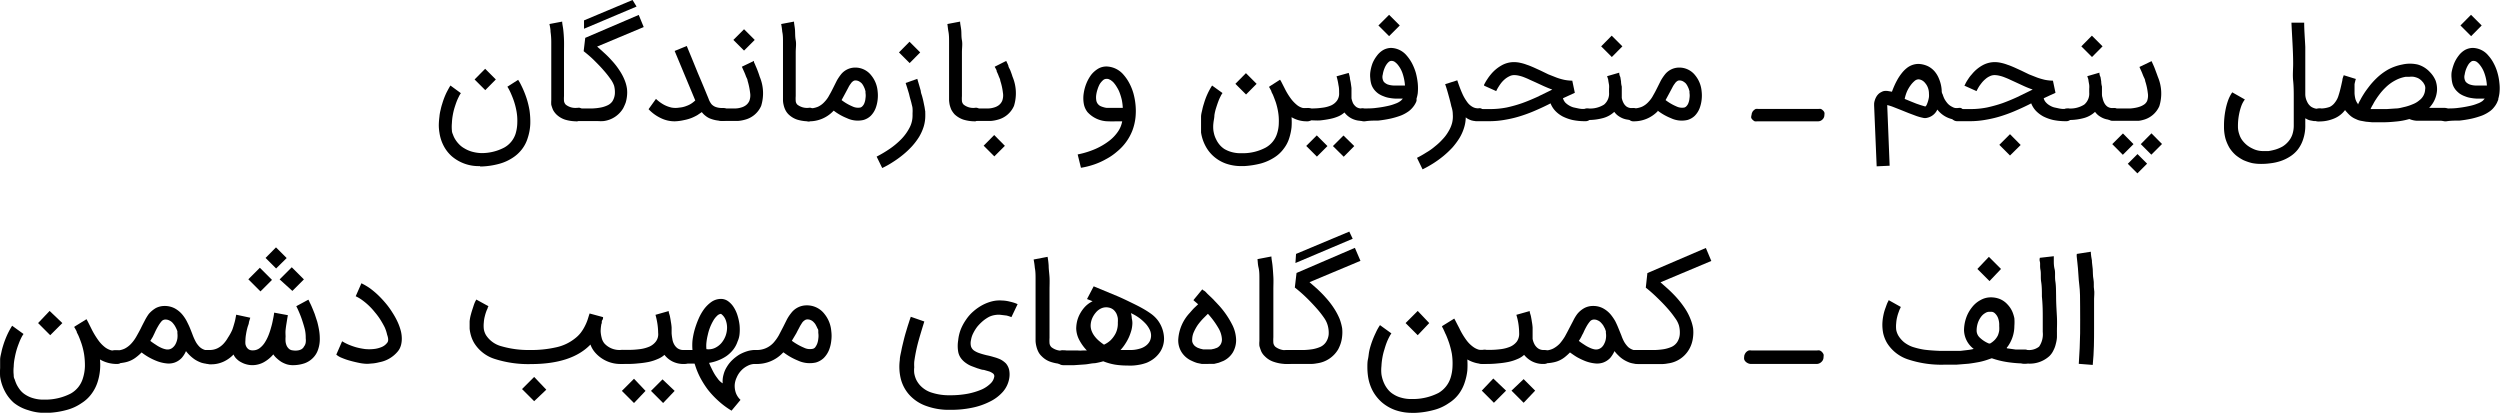 <svg xmlns="http://www.w3.org/2000/svg" id="Layer_1" data-name="Layer 1" viewBox="0 0 206.07 34.02"><path d="M218.44,243.49a3.4,3.4,0,0,1-2.33-.8,3,3,0,0,1-.68-.87,3.38,3.38,0,0,1-.35-1.1,3.67,3.67,0,0,1-.05-.66,6.19,6.19,0,0,1,.05-.63,3.33,3.33,0,0,1,.1-.58,4.29,4.29,0,0,1,.13-.49,6.19,6.19,0,0,1,.36-.94c.13-.25.24-.45.32-.57l.86.63a1.47,1.47,0,0,0-.16.27,4.28,4.28,0,0,0-.19.42c-.06.16-.12.34-.18.53a5.27,5.27,0,0,0-.14.6,4.64,4.64,0,0,0-.07.64,3.27,3.27,0,0,0,0,.63q0,.13.09.33a1.85,1.85,0,0,0,.18.38,2.27,2.27,0,0,0,.31.4,1.8,1.8,0,0,0,.45.35,2.52,2.52,0,0,0,.62.27,3.21,3.21,0,0,0,.81.12h0s0,0,0,0h0a4,4,0,0,0,1.84-.45,2,2,0,0,0,.95-1.15,3.33,3.33,0,0,0,.14-.93,4.3,4.3,0,0,0-.06-.89,6,6,0,0,0-.2-.81c-.08-.25-.17-.46-.25-.65a4.39,4.39,0,0,0-.21-.43,1.21,1.21,0,0,0-.1-.16l.89-.57.14.23c.07.13.16.31.26.53a8.08,8.08,0,0,1,.3.78,6.88,6.88,0,0,1,.24,1,6.58,6.58,0,0,1,.06,1.1,4.23,4.23,0,0,1-.21,1.15,2.89,2.89,0,0,1-.46.91,3,3,0,0,1-.76.71,3.83,3.83,0,0,1-1.12.51,6.32,6.32,0,0,1-1.4.22h-.21Zm1.29-7.14-.87.88-.88-.88.87-.88Z" transform="translate(-178.86 -229.8)"></path><path d="M226.43,239.8a3.33,3.33,0,0,1-1-.14,1.88,1.88,0,0,1-.71-.43,1.61,1.61,0,0,1-.28-.38,4,4,0,0,1-.14-.41,2.65,2.65,0,0,1,0-.38v-.6c0-.13,0-.3,0-.52v-1.65c0-.3,0-.62,0-1l0-1q0-.47-.06-.87c0-.26-.06-.47-.09-.64l1.05-.2c0,.19.06.41.09.68s.05.55.06.86,0,.64,0,1,0,.67,0,1v2.6a2.7,2.7,0,0,0,0,.41.54.54,0,0,0,.15.3,1.28,1.28,0,0,0,.91.26h.05a.45.45,0,0,1,.2,0,.52.52,0,0,1,.17.12.43.43,0,0,1,.12.17.45.45,0,0,1,0,.2.52.52,0,0,1-.15.38A.54.54,0,0,1,226.43,239.8Z" transform="translate(-178.86 -229.8)"></path><path d="M225.86,239.27a.47.47,0,0,1,.16-.37.57.57,0,0,1,.42-.16h1.24a4.6,4.6,0,0,0,.66-.07,2.32,2.32,0,0,0,.58-.18,1,1,0,0,0,.42-.34,1.38,1.38,0,0,0,.2-.59,2.11,2.11,0,0,0-.06-.69,2.08,2.08,0,0,0-.3-.56,7.65,7.65,0,0,0-.58-.73c-.22-.26-.48-.52-.76-.8s-.57-.52-.87-.76l.13-1.1,4.41-1.89.41,1-3.84,1.61c.17.15.37.32.57.51a7.25,7.25,0,0,1,.62.62,5.94,5.94,0,0,1,.67.86,4.21,4.21,0,0,1,.41.78,2.94,2.94,0,0,1,.19.7,2.65,2.65,0,0,1,0,.62,2.86,2.86,0,0,1-.11.54,4.68,4.68,0,0,1-.2.45,2.19,2.19,0,0,1-1.62,1.06,3,3,0,0,1-.46,0h-1.74a.6.6,0,0,1-.42-.15A.49.49,0,0,1,225.86,239.27Zm5.47-8.93L227,232.17l0-.69,4-1.68Z" transform="translate(-178.86 -229.8)"></path><path d="M234.49,239.8a2.58,2.58,0,0,1-1.17-.27,3.34,3.34,0,0,1-1-.73l.61-.85a3.11,3.11,0,0,0,.65.48,2.45,2.45,0,0,0,.65.24,1.87,1.87,0,0,0,.62,0,2,2,0,0,0,.6-.14,1.87,1.87,0,0,0,.45-.23,2.71,2.71,0,0,0,.27-.22l-1.7-4.08,1-.41c.11.28.25.61.41,1l.51,1.25c.21.49.45,1.06.72,1.72.07.17.14.33.19.47a1.55,1.55,0,0,0,.21.36.89.89,0,0,0,.35.23,1.52,1.52,0,0,0,.58.08.51.51,0,0,1,.37.15.53.53,0,0,1,0,.76.51.51,0,0,1-.37.15,2.9,2.9,0,0,1-.62-.06,2.72,2.72,0,0,1-.48-.15,1.59,1.59,0,0,1-.36-.23,1.42,1.42,0,0,1-.27-.28l-.37.25a4.12,4.12,0,0,1-.47.23,3.48,3.48,0,0,1-.63.18A4,4,0,0,1,234.49,239.8Z" transform="translate(-178.86 -229.8)"></path><path d="M237.85,239.27a.53.53,0,0,1,.16-.38.5.5,0,0,1,.37-.15h1.1a1.72,1.72,0,0,0,.48-.08,1.18,1.18,0,0,0,.39-.19.92.92,0,0,0,.28-.36,1.3,1.3,0,0,0,.06-.66,5.71,5.71,0,0,0-.21-1c0-.12-.09-.24-.14-.38s-.1-.26-.15-.37l-.18-.4,1-.48,0,.11a2.93,2.93,0,0,1,.13.29c.05.11.11.25.17.41s.12.32.17.49a3.52,3.52,0,0,1,.12,2.41,2,2,0,0,1-1.35,1.14,2.84,2.84,0,0,1-.57.1l-.52,0h-.78a.5.5,0,0,1-.37-.15A.53.53,0,0,1,237.85,239.27Zm3.22-6.18-.88.88-.88-.88.88-.88Z" transform="translate(-178.86 -229.8)"></path><path d="M245.57,239.8a3.33,3.33,0,0,1-1-.14,1.88,1.88,0,0,1-.71-.43,1.33,1.33,0,0,1-.27-.38,1.81,1.81,0,0,1-.14-.41,1.73,1.73,0,0,1-.05-.38c0-.12,0-.22,0-.31v-.81c0-.22,0-.47,0-.75s0-.58,0-.9,0-.62,0-1,0-.65,0-1,0-.6-.06-.87a6.15,6.15,0,0,0-.09-.64l1.06-.2c0,.19.06.41.08.68s0,.55.06.86,0,.64,0,1,0,.67,0,1,0,.61,0,.9v.78c0,.22,0,.41,0,.56v.36a2.62,2.62,0,0,0,0,.41.47.47,0,0,0,.14.3,1.3,1.3,0,0,0,.91.26h0a.52.52,0,0,1,.21,0,.66.66,0,0,1,.17.12.56.56,0,0,1,.11.17.45.45,0,0,1,0,.2.52.52,0,0,1-.15.38A.54.54,0,0,1,245.57,239.8Z" transform="translate(-178.86 -229.8)"></path><path d="M245,239.27a.5.5,0,0,1,.15-.37.55.55,0,0,1,.37-.16h0a1.91,1.91,0,0,0,.76-.14,1.65,1.65,0,0,0,.54-.4,2.28,2.28,0,0,0,.4-.56c.12-.2.23-.42.34-.64l.28-.56a4,4,0,0,1,.32-.48,1.5,1.5,0,0,1,1.18-.59,1.66,1.66,0,0,1,1.34.65,2.38,2.38,0,0,1,.52,1.29,3,3,0,0,1,0,.73,2.85,2.85,0,0,1-.16.67,1.81,1.81,0,0,1-.41.64,1.44,1.44,0,0,1-.6.34,2.08,2.08,0,0,1-1.36-.15,4.54,4.54,0,0,1-1.09-.62l-.05.05a2.72,2.72,0,0,1-2,.83h0a.47.47,0,0,1-.37-.16A.5.5,0,0,1,245,239.27Zm3.23-1.22a4.06,4.06,0,0,0,.89.52,1.05,1.05,0,0,0,.67.09.41.41,0,0,0,.18-.13.71.71,0,0,0,.15-.26,1.34,1.34,0,0,0,.08-.37,1.37,1.37,0,0,0,0-.45,1.05,1.05,0,0,0,0-.13l-.06-.2a2.56,2.56,0,0,0-.11-.24,1.07,1.07,0,0,0-.15-.22,1.12,1.12,0,0,0-.22-.16.64.64,0,0,0-.28-.07.33.33,0,0,0-.21.07.66.66,0,0,0-.18.19,1.78,1.78,0,0,0-.2.32l-.24.45Z" transform="translate(-178.86 -229.8)"></path><path d="M254.47,236.3c.1.34.2.67.29,1,0,.14.07.29.11.44s.08.3.11.45l.09.44.06.39a.71.71,0,0,0,0,.14v.16a3.08,3.08,0,0,1-.13.91,4,4,0,0,1-.38.85,5.35,5.35,0,0,1-.58.77,7,7,0,0,1-.74.7,8.35,8.35,0,0,1-.83.6,7.17,7.17,0,0,1-.89.5l-.46-.94a10.1,10.1,0,0,0,1.09-.65,6.27,6.27,0,0,0,.95-.8,3.91,3.91,0,0,0,.67-.93,2.13,2.13,0,0,0,.25-1v-.09s0-.08,0-.12h0a2.58,2.58,0,0,0,0-.36c0-.13-.05-.27-.08-.41s-.07-.27-.11-.41-.07-.27-.1-.4c-.09-.3-.18-.6-.28-.9Zm.24-2.18-.87.88-.88-.88.87-.88Z" transform="translate(-178.86 -229.8)"></path><path d="M259.27,239.8a3.28,3.28,0,0,1-1-.14,2,2,0,0,1-.72-.43,1.89,1.89,0,0,1-.27-.38,2.49,2.49,0,0,1-.14-.41,2.65,2.65,0,0,1-.05-.38v-.6c0-.13,0-.3,0-.52v-1.65c0-.3,0-.62,0-1s0-.65,0-1,0-.6-.05-.87-.06-.47-.09-.64l1.05-.2c0,.19.06.41.09.68s0,.55.06.86,0,.64,0,1,0,.67,0,1v2.6a2.7,2.7,0,0,0,0,.41.48.48,0,0,0,.15.3,1.28,1.28,0,0,0,.91.26h0a.45.45,0,0,1,.2,0,.52.52,0,0,1,.17.12.43.43,0,0,1,.12.17.45.45,0,0,1,0,.2.49.49,0,0,1-.16.38A.5.5,0,0,1,259.27,239.8Z" transform="translate(-178.86 -229.8)"></path><path d="M258.69,239.27a.53.53,0,0,1,.16-.38.5.5,0,0,1,.37-.15h1.1a1.72,1.72,0,0,0,.48-.08,1.18,1.18,0,0,0,.39-.19.92.92,0,0,0,.28-.36,1.3,1.3,0,0,0,.06-.66,5,5,0,0,0-.22-1c0-.12-.08-.24-.13-.38a3.17,3.17,0,0,0-.16-.37c0-.14-.11-.27-.17-.4l.95-.48.05.11a2.93,2.93,0,0,1,.13.29c0,.11.11.25.17.41s.12.32.17.49a3.52,3.52,0,0,1,.12,2.41,2,2,0,0,1-1.35,1.14,2.84,2.84,0,0,1-.57.1l-.52,0h-.78a.5.5,0,0,1-.37-.15A.53.53,0,0,1,258.69,239.27Zm3,2.55-.87.87-.88-.88.87-.88Z" transform="translate(-178.86 -229.8)"></path><path d="M267.69,242.53a7.16,7.16,0,0,0,1.48-.46,5.53,5.53,0,0,0,1.13-.67,3.31,3.31,0,0,0,.73-.78,2.14,2.14,0,0,0,.33-.82h-.53a5.74,5.74,0,0,1-.6,0,2.33,2.33,0,0,1-1.73-.76,1.55,1.55,0,0,1-.31-.72,2.63,2.63,0,0,1,0-.84,3.54,3.54,0,0,1,.23-.83,3.26,3.26,0,0,1,.39-.69,2.14,2.14,0,0,1,.59-.51,1.36,1.36,0,0,1,.67-.17,1.91,1.91,0,0,1,1.4.68,3.6,3.6,0,0,1,.48.7,4.31,4.31,0,0,1,.34.85,5.59,5.59,0,0,1,.17.94,5.24,5.24,0,0,1,0,1,4.39,4.39,0,0,1-.26,1.11,4.19,4.19,0,0,1-1.26,1.73,4.64,4.64,0,0,1-.9.62,5.75,5.75,0,0,1-1,.45,6.56,6.56,0,0,1-1.08.27Zm2.37-6.23a.44.44,0,0,0-.3.13,1.53,1.53,0,0,0-.25.3,2.41,2.41,0,0,0-.18.43,2.56,2.56,0,0,0-.11.46,1.48,1.48,0,0,0,0,.42.63.63,0,0,0,.12.31.7.7,0,0,0,.2.18,1.39,1.39,0,0,0,.26.1,1.31,1.31,0,0,0,.27.06l.23,0c.22,0,.43,0,.62,0l.49,0a4.62,4.62,0,0,0-.08-.65,4.74,4.74,0,0,0-.17-.57,2.28,2.28,0,0,0-.23-.47,2.19,2.19,0,0,0-.26-.37.68.68,0,0,0-.12-.12l-.14-.11-.17-.08A.58.58,0,0,0,270.06,236.3Z" transform="translate(-178.86 -229.8)"></path><path d="M286.6,239.8a2.43,2.43,0,0,1-1.28-.34,5.81,5.81,0,0,1,0,.83,4.55,4.55,0,0,1-.18.86,2.74,2.74,0,0,1-.46.9,2.83,2.83,0,0,1-.75.71,4.09,4.09,0,0,1-1.12.51,7.08,7.08,0,0,1-1.4.22h-.22a3.79,3.79,0,0,1-1.29-.21,3.11,3.11,0,0,1-1-.59,3,3,0,0,1-.68-.87,3.47,3.47,0,0,1-.36-1.1c0-.22,0-.44,0-.66s0-.43,0-.63.06-.4.1-.58a4.29,4.29,0,0,1,.13-.49,5.7,5.7,0,0,1,.68-1.51l.86.62a1.47,1.47,0,0,0-.16.27,3.46,3.46,0,0,0-.19.43c-.06.16-.12.34-.18.53a3.75,3.75,0,0,0-.14.6c0,.21-.06.42-.08.64a2.64,2.64,0,0,0,0,.63,3.34,3.34,0,0,0,.07.33,2.23,2.23,0,0,0,.16.4,2,2,0,0,0,.26.41,1.83,1.83,0,0,0,.41.37,2.44,2.44,0,0,0,.59.25,2.78,2.78,0,0,0,.8.1h.18a4,4,0,0,0,1.83-.46,2,2,0,0,0,.94-1.14,3,3,0,0,0,.15-.93,4.34,4.34,0,0,0-.06-.89,5.57,5.57,0,0,0-.19-.78c-.09-.25-.17-.46-.25-.65a2.26,2.26,0,0,1-.11-.22c0-.08-.07-.15-.1-.23a1.05,1.05,0,0,0-.08-.13l0-.06.89-.57a1.48,1.48,0,0,1,.13.22l.26.51a5.39,5.39,0,0,0,.55.89,2.93,2.93,0,0,0,.5.5,1.25,1.25,0,0,0,.44.21,1.94,1.94,0,0,0,.4,0,.51.51,0,0,1,.53.53.5.5,0,0,1-.15.37A.49.49,0,0,1,286.6,239.8Zm-4.16-3.09-.87.88-.88-.88.87-.88Z" transform="translate(-178.86 -229.8)"></path><path d="M286.05,239.27a.52.52,0,0,1,.15-.38.5.5,0,0,1,.38-.15h.4a6.15,6.15,0,0,0,.87-.06,2.6,2.6,0,0,0,.73-.19,1.22,1.22,0,0,0,.49-.4,1,1,0,0,0,.17-.64c0-.2,0-.41-.05-.62a5.26,5.26,0,0,0-.16-.74l1-.28a3.69,3.69,0,0,1,.1.39c0,.14.05.28.07.42l.06.43,0,.43c0,.13,0,.27,0,.42a1.79,1.79,0,0,0,.13.41,1,1,0,0,0,.27.31.74.74,0,0,0,.44.12.52.52,0,0,1,.38.15.49.49,0,0,1,.16.38.52.52,0,0,1,0,.21.71.71,0,0,1-.28.28.71.71,0,0,1-.21,0,1.8,1.8,0,0,1-.89-.2,1.74,1.74,0,0,1-.58-.49,1.87,1.87,0,0,1-.5.32,3.38,3.38,0,0,1-.68.21c-.24.05-.5.09-.77.12s-.53,0-.79,0h-.4a.5.5,0,0,1-.38-.15A.52.52,0,0,1,286.05,239.27Zm2.23,2.57-.87.87-.88-.88.87-.87Zm2.21,0-.87.88-.89-.88.87-.87Z" transform="translate(-178.86 -229.8)"></path><path d="M290.69,239.27a.49.49,0,0,1,.16-.38.52.52,0,0,1,.38-.15c.39,0,.76,0,1.09-.05a8.41,8.41,0,0,0,.9-.15,3.86,3.86,0,0,0,.67-.2,1.44,1.44,0,0,0,.4-.21.65.65,0,0,0,.12-.11l.08-.09H294a3.43,3.43,0,0,1-.56-.05,2.09,2.09,0,0,1-.52-.14,2,2,0,0,1-.44-.22,1.74,1.74,0,0,1-.34-.32,1.53,1.53,0,0,1-.15-.23,1.33,1.33,0,0,1-.12-.32,2.25,2.25,0,0,1-.06-.4,2.11,2.11,0,0,1,0-.49A3.38,3.38,0,0,1,292,235a2.8,2.8,0,0,1,.36-.61,1.73,1.73,0,0,1,.54-.48,1.39,1.39,0,0,1,.62-.16,1.74,1.74,0,0,1,1.29.63,3.43,3.43,0,0,1,.44.64,4.42,4.42,0,0,1,.31.77,5.57,5.57,0,0,1,.16.85,4.22,4.22,0,0,1,0,.87h0a3.34,3.34,0,0,1-.1.43.86.86,0,0,1,0,.18,1.22,1.22,0,0,1-.11.24,1.68,1.68,0,0,1-.2.29,1.89,1.89,0,0,1-.32.31,3,3,0,0,1-.65.36,6.54,6.54,0,0,1-.88.26,9.92,9.92,0,0,1-1,.16c-.36,0-.72,0-1.09.06h-.09a.49.49,0,0,1-.38-.16A.5.5,0,0,1,290.69,239.27Zm3.55-7.37-.88.88-.88-.88.88-.88Zm-.71,2.92a.32.32,0,0,0-.18.07,1.11,1.11,0,0,0-.2.22,1.62,1.62,0,0,0-.18.35,2.09,2.09,0,0,0-.13.48.74.74,0,0,0,.09.61.93.93,0,0,0,.31.21,1.79,1.79,0,0,0,.5.09h.93a4,4,0,0,0-.2-1,2.29,2.29,0,0,0-.44-.77,1.44,1.44,0,0,0-.22-.19A.47.47,0,0,0,293.53,234.82Z" transform="translate(-178.86 -229.8)"></path><path d="M299.68,239.43a3,3,0,0,1-.14.9,3.81,3.81,0,0,1-.38.85,6.06,6.06,0,0,1-.58.78,7.94,7.94,0,0,1-.73.69,8.58,8.58,0,0,1-.84.61,9.67,9.67,0,0,1-.89.5l-.46-.95a8.46,8.46,0,0,0,.77-.44,4.66,4.66,0,0,0,.72-.51,4.89,4.89,0,0,0,.62-.58,3.24,3.24,0,0,0,.48-.64,2.63,2.63,0,0,0,.3-.69,2.21,2.21,0,0,0,.06-.73h0q0-.31-.12-.66c-.05-.24-.11-.47-.17-.69s-.12-.44-.18-.64-.11-.36-.16-.49l1-.32c.14.42.27.77.4,1.06a3.61,3.61,0,0,0,.41.72,1.33,1.33,0,0,0,.43.4.92.92,0,0,0,.49.13h0a.54.54,0,0,1,.21,0,.45.45,0,0,1,.17.11.62.62,0,0,1,.11.17.48.48,0,0,1,0,.2.5.5,0,0,1-.15.38.52.52,0,0,1-.38.15h-.2a1.47,1.47,0,0,1-.27,0,1.88,1.88,0,0,1-.3-.12.93.93,0,0,1-.3-.23Z" transform="translate(-178.86 -229.8)"></path><path d="M300.17,239.27a.48.48,0,0,1,0-.2.62.62,0,0,1,.11-.17.45.45,0,0,1,.17-.11.54.54,0,0,1,.21,0h1a7,7,0,0,0,1.39-.13,10.49,10.49,0,0,0,1.28-.36c.42-.15.82-.32,1.22-.5l1.17-.57.09-.05c-.24-.08-.47-.18-.7-.28l-.67-.31-.49-.22c-.16-.08-.31-.14-.46-.2s-.29-.1-.42-.13a1.81,1.81,0,0,0-.38-.05.87.87,0,0,0-.42.1,1.67,1.67,0,0,0-.37.24,2.2,2.2,0,0,0-.3.31,3.74,3.74,0,0,0-.22.32,2.76,2.76,0,0,0-.19.35l-1-.45a.48.48,0,0,0,0-.08l.12-.22c.05-.09.12-.19.19-.3a3.59,3.59,0,0,1,.25-.33,3.1,3.1,0,0,1,.9-.75,2.05,2.05,0,0,1,1-.26,2.39,2.39,0,0,1,.53.06,3.68,3.68,0,0,1,.54.16c.19.06.37.14.56.22l.57.26.64.31.66.26a4.84,4.84,0,0,0,.65.19,3.7,3.7,0,0,0,.66.07l.21,1-.48.22-.5.23a1,1,0,0,0,.19.35,1.5,1.5,0,0,0,.31.24,1.46,1.46,0,0,0,.36.16l.37.08a2.54,2.54,0,0,0,.34.05h.33a.46.46,0,0,1,.21,0,.34.34,0,0,1,.17.11.66.66,0,0,1,.12.17.71.71,0,0,1,0,.2.48.48,0,0,1-.16.38.52.52,0,0,1-.38.15h-.07a4.92,4.92,0,0,1-1-.1,3.67,3.67,0,0,1-.81-.29,2.38,2.38,0,0,1-.61-.46,1.91,1.91,0,0,1-.39-.62q-.54.28-1.14.54a11.85,11.85,0,0,1-1.22.47,9.1,9.1,0,0,1-1.32.33,7.39,7.39,0,0,1-1.43.13h-1a.52.52,0,0,1-.38-.15A.5.5,0,0,1,300.17,239.27Z" transform="translate(-178.86 -229.8)"></path><path d="M309.15,239.27a.5.5,0,0,1,.15-.37.49.49,0,0,1,.38-.16h.09a2.15,2.15,0,0,0,1.31-.32,1.18,1.18,0,0,0,.41-1c0-.1,0-.2,0-.3a1.82,1.82,0,0,0,0-.32l-.06-.34c0-.12-.06-.25-.1-.38l1-.29q0,.19.09.36l.06.37q0,.19.06.42c0,.15,0,.32,0,.51s0,.27,0,.42a1.42,1.42,0,0,0,.14.41.86.86,0,0,0,.26.31.77.77,0,0,0,.45.12.65.65,0,0,1,.2,0,.66.66,0,0,1,.17.12.34.34,0,0,1,.11.17.46.46,0,0,1,.05.2.54.54,0,0,1-.05.21.42.42,0,0,1-.11.16.52.52,0,0,1-.17.12.65.65,0,0,1-.2,0,2.46,2.46,0,0,1-.49-.05,1.57,1.57,0,0,1-.4-.14,1.85,1.85,0,0,1-.33-.21,1.6,1.6,0,0,1-.25-.27,2.16,2.16,0,0,1-.88.5,4.55,4.55,0,0,1-1.32.17h-.09a.51.51,0,0,1-.53-.53Zm3.44-5.65-.87.88-.88-.88.87-.88Z" transform="translate(-178.86 -229.8)"></path><path d="M312.92,239.27a.5.5,0,0,1,.15-.37.55.55,0,0,1,.37-.16h0a1.91,1.91,0,0,0,.76-.14,1.65,1.65,0,0,0,.54-.4,2.28,2.28,0,0,0,.4-.56c.12-.2.23-.42.34-.64l.28-.56a4,4,0,0,1,.32-.48,1.5,1.5,0,0,1,1.18-.59,1.66,1.66,0,0,1,1.34.65,2.38,2.38,0,0,1,.52,1.29,3,3,0,0,1,0,.73,2.85,2.85,0,0,1-.16.67,1.81,1.81,0,0,1-.41.64,1.44,1.44,0,0,1-.6.34,2.08,2.08,0,0,1-1.36-.15,4.54,4.54,0,0,1-1.09-.62l0,.05a2.72,2.72,0,0,1-2,.83h0a.47.47,0,0,1-.37-.16A.5.5,0,0,1,312.92,239.27Zm3.23-1.22a4.06,4.06,0,0,0,.89.52,1.05,1.05,0,0,0,.67.09.41.41,0,0,0,.18-.13.71.71,0,0,0,.15-.26,1.34,1.34,0,0,0,.08-.37,1.37,1.37,0,0,0,0-.45,1.05,1.05,0,0,0,0-.13l-.06-.2a2.56,2.56,0,0,0-.11-.24,1.07,1.07,0,0,0-.15-.22,1.12,1.12,0,0,0-.22-.16.64.64,0,0,0-.28-.07.33.33,0,0,0-.21.07.66.66,0,0,0-.18.19,1.78,1.78,0,0,0-.2.32l-.24.45Z" transform="translate(-178.86 -229.8)"></path><path d="M323.24,239.27a.46.46,0,0,1,.05-.2.43.43,0,0,1,.12-.17.66.66,0,0,1,.17-.12.78.78,0,0,1,.22,0h4.95a.65.65,0,0,1,.2,0,.52.52,0,0,1,.17.12.43.43,0,0,1,.12.17.45.45,0,0,1,0,.2.49.49,0,0,1-.16.38.5.5,0,0,1-.37.15h-5a.78.78,0,0,1-.21,0,.66.66,0,0,1-.17-.12.61.61,0,0,1-.12-.16A.54.54,0,0,1,323.24,239.27Z" transform="translate(-178.86 -229.8)"></path><path d="M338.91,237.24c0,.1,0,.21.08.34a2.5,2.5,0,0,0,.15.38,2.26,2.26,0,0,0,.26.37,1.21,1.21,0,0,0,.38.28.79.79,0,0,0,.23.09,1.1,1.1,0,0,0,.27,0h0a.65.65,0,0,1,.21,0,.52.52,0,0,1,.17.12.48.48,0,0,1,.12.16.71.71,0,0,1,0,.21.78.78,0,0,1,0,.21.61.61,0,0,1-.12.16.52.52,0,0,1-.17.12.65.65,0,0,1-.21,0h-.06a2.18,2.18,0,0,1-1.67-.85,1.19,1.19,0,0,1-.84.68.68.68,0,0,1-.35,0,4.14,4.14,0,0,1-.54-.15l-.64-.24-.67-.27-.61-.24a4.12,4.12,0,0,0-.48-.15,0,0,0,0,1,0,0v0l.2,5-1.07.05-.21-5s0-.07,0-.15a1,1,0,0,1,.05-.27,1.37,1.37,0,0,1,.13-.31,1,1,0,0,1,.26-.3,1.28,1.28,0,0,1,.17-.1.72.72,0,0,1,.22-.08,1.29,1.29,0,0,1,.29,0l.35.06c.06-.17.13-.34.21-.52s.17-.35.27-.53a4.07,4.07,0,0,1,.33-.48,2.47,2.47,0,0,1,.39-.4,1.59,1.59,0,0,1,.47-.27,1.53,1.53,0,0,1,.54-.09,2,2,0,0,1,.76.19,1.78,1.78,0,0,1,.55.43,2.18,2.18,0,0,1,.36.61A2.89,2.89,0,0,1,338.91,237.24Zm-3.06.71.56.23.4.16.35.12.4.12a.38.38,0,0,0,.13-.18,2.45,2.45,0,0,0,.17-.6,1.57,1.57,0,0,0,0-.27,1.36,1.36,0,0,0-.09-.51,1.21,1.21,0,0,0-.22-.37.83.83,0,0,0-.27-.23.67.67,0,0,0-.28-.08.51.51,0,0,0-.32.13,2,2,0,0,0-.34.37,2.84,2.84,0,0,0-.3.52A3.23,3.23,0,0,0,335.85,238Z" transform="translate(-178.86 -229.8)"></path><path d="M339.77,239.27a.48.48,0,0,1,0-.2,1,1,0,0,1,.11-.17.45.45,0,0,1,.17-.11.54.54,0,0,1,.21,0h1a6.88,6.88,0,0,0,1.38-.13,11.18,11.18,0,0,0,1.29-.36c.41-.15.82-.32,1.21-.5l1.17-.57.1-.05a7.49,7.49,0,0,1-.71-.28l-.67-.31-.48-.22c-.16-.08-.32-.14-.47-.2s-.29-.1-.42-.13a1.8,1.8,0,0,0-.37-.05.91.91,0,0,0-.43.1,1.41,1.41,0,0,0-.36.24,2.2,2.2,0,0,0-.3.31c-.09.12-.17.22-.23.32s-.12.21-.19.35l-1-.45.05-.08a2.21,2.21,0,0,1,.11-.22c.05-.09.12-.19.19-.3a2.5,2.5,0,0,1,.26-.33,3,3,0,0,1,.89-.75,2.09,2.09,0,0,1,1-.26,2.37,2.37,0,0,1,.52.06,3.68,3.68,0,0,1,.54.16c.19.06.37.14.56.22l.57.26.64.31.66.26a5.88,5.88,0,0,0,.65.19,3.8,3.8,0,0,0,.66.07l.21,1-.48.22-.49.23a.75.75,0,0,0,.19.35,1.22,1.22,0,0,0,.3.24,1.46,1.46,0,0,0,.36.16l.37.08a2.45,2.45,0,0,0,.35.05h.33a.54.54,0,0,1,.21,0,.36.36,0,0,1,.16.11.66.66,0,0,1,.12.17.71.71,0,0,1,0,.2.48.48,0,0,1-.16.38.5.5,0,0,1-.37.15h-.08a5,5,0,0,1-1-.1,3.67,3.67,0,0,1-.81-.29,2.57,2.57,0,0,1-.61-.46,1.91,1.91,0,0,1-.39-.62q-.54.28-1.14.54a11.85,11.85,0,0,1-1.22.47,9.1,9.1,0,0,1-1.32.33,7.35,7.35,0,0,1-1.42.13h-1a.54.54,0,0,1-.38-.15A.5.5,0,0,1,339.77,239.27Zm5.65,2.48-.88.87-.88-.88.88-.88Z" transform="translate(-178.86 -229.8)"></path><path d="M348.73,239.27a.5.5,0,0,1,.15-.37.49.49,0,0,1,.38-.16h.09a2.15,2.15,0,0,0,1.31-.32,1.18,1.18,0,0,0,.41-1c0-.1,0-.2,0-.3a1.82,1.82,0,0,0,0-.32l-.06-.34c0-.12-.06-.25-.1-.38l1-.29q0,.19.09.36l.06.37q0,.19.06.42c0,.15,0,.32,0,.51s0,.27.05.42a1.42,1.42,0,0,0,.14.41.86.86,0,0,0,.26.31.77.77,0,0,0,.45.12.65.65,0,0,1,.2,0,.66.66,0,0,1,.17.12.34.34,0,0,1,.11.17.46.46,0,0,1,.05.2.54.54,0,0,1-.05.21.42.42,0,0,1-.11.16.52.52,0,0,1-.17.12.65.65,0,0,1-.2,0,2.46,2.46,0,0,1-.49-.05,1.57,1.57,0,0,1-.4-.14,1.85,1.85,0,0,1-.33-.21,1.6,1.6,0,0,1-.25-.27,2.16,2.16,0,0,1-.88.5,4.55,4.55,0,0,1-1.32.17h-.09a.51.51,0,0,1-.53-.53Zm3.44-5.65-.87.88-.88-.88.87-.88Z" transform="translate(-178.86 -229.8)"></path><path d="M352.5,239.27a.52.52,0,0,1,.15-.38.51.51,0,0,1,.37-.15h1l.44,0a3.47,3.47,0,0,0,.45-.06,2.22,2.22,0,0,0,.39-.11,1.48,1.48,0,0,0,.33-.18.75.75,0,0,0,.21-.26,1.3,1.3,0,0,0,.06-.66,5,5,0,0,0-.22-1c0-.12-.08-.24-.14-.38s-.1-.26-.15-.37l-.18-.4,1-.48.05.11.13.29c.05.11.1.25.16.41s.12.32.18.49a3.52,3.52,0,0,1,.12,2.41,2,2,0,0,1-1.36,1.14,2,2,0,0,1-.37.07l-.46,0H353a.51.51,0,0,1-.37-.15A.52.52,0,0,1,352.5,239.27Zm1.35,1.53.87.88-.88.88-.87-.88Zm1.2,1.7.79.79-.8.8-.79-.79Zm1.15-1.71.87.88-.88.88-.87-.87Z" transform="translate(-178.86 -229.8)"></path><path d="M363.9,238a2,2,0,0,0-.29.53,4.51,4.51,0,0,0-.19.7,5.05,5.05,0,0,0-.09,1,1.87,1.87,0,0,0,.11.64,1.64,1.64,0,0,0,.26.51,2.35,2.35,0,0,0,.38.39,2.27,2.27,0,0,0,.44.27,1.88,1.88,0,0,0,.8.21l.54,0a4.35,4.35,0,0,0,.58-.13,3,3,0,0,0,.56-.24,2,2,0,0,0,.47-.4,1.74,1.74,0,0,0,.34-.58,2.34,2.34,0,0,0,.12-.79c0-.29,0-.62,0-1s0-.81,0-1.26,0-.91-.05-1.39,0-.95,0-1.41c0-1.07-.09-2.2-.14-3.38l1.05,0c0,.65.06,1.31.09,2,0,.29,0,.6,0,.92s0,.67,0,1,0,.69,0,1,0,.68,0,1a1.39,1.39,0,0,0,.15.59,1,1,0,0,0,.13.22,1.14,1.14,0,0,0,.19.19,1.13,1.13,0,0,0,.27.13,1,1,0,0,0,.35.05.46.46,0,0,1,.21,0,.48.48,0,0,1,.28.28.48.48,0,0,1,0,.2.5.5,0,0,1-.15.38.52.52,0,0,1-.38.15l-.34,0-.27-.05a1,1,0,0,1-.23-.07l-.21-.11v.54a3.44,3.44,0,0,1-.17,1.17,2.75,2.75,0,0,1-.45.87,2.54,2.54,0,0,1-.65.58,3.47,3.47,0,0,1-.78.37,4.11,4.11,0,0,1-.83.18,5.36,5.36,0,0,1-.78.05,3.71,3.71,0,0,1-.74-.07,4.45,4.45,0,0,1-.7-.24,3.58,3.58,0,0,1-.63-.41,2.89,2.89,0,0,1-.51-.59,3.47,3.47,0,0,1-.34-.78,3.76,3.76,0,0,1-.12-1,6.63,6.63,0,0,1,.11-1.28,5.36,5.36,0,0,1,.23-.87,2.9,2.9,0,0,1,.34-.66Z" transform="translate(-178.86 -229.8)"></path><path d="M369.5,239.27a.5.5,0,0,1,.15-.37.49.49,0,0,1,.38-.16h0a2.23,2.23,0,0,0,.87-.13,1.15,1.15,0,0,0,.43-.37,1.69,1.69,0,0,0,.3-.6c.08-.24.15-.52.22-.83l.09-.41c0-.13.07-.27.11-.4l1,.31a1.05,1.05,0,0,0-.06.21,1.55,1.55,0,0,0-.05.23h0c0,.07,0,.17,0,.31s0,.28,0,.43a2.54,2.54,0,0,0,.07.47,1.23,1.23,0,0,0,.21.41l0,.06a3,3,0,0,1,.2-.4c.08-.16.19-.34.31-.53s.28-.4.44-.61a6.4,6.4,0,0,1,.56-.62,4.74,4.74,0,0,1,1-.75,4.08,4.08,0,0,1,1.14-.4,2.87,2.87,0,0,1,1.28,0,2.17,2.17,0,0,1,1,.62,2.21,2.21,0,0,1,.47.7,2.14,2.14,0,0,1,.12.79,2.27,2.27,0,0,1-.65,1.46h1.24a.49.49,0,0,1,.38.16.47.47,0,0,1,.16.37.48.48,0,0,1-.16.38.52.52,0,0,1-.38.15h-1.35c-.39,0-.71,0-.95,0a1.82,1.82,0,0,1-.57-.14,5.58,5.58,0,0,1-1.14.21,10.3,10.3,0,0,1-1.07.06q-.49,0-.84,0l-.54-.05-.44-.08a1.47,1.47,0,0,1-.37-.13,1.67,1.67,0,0,1-.43-.25,2.73,2.73,0,0,1-.34-.34.7.7,0,0,1-.13-.16,2.12,2.12,0,0,1-.86.68,3.12,3.12,0,0,1-1.35.26.52.52,0,0,1-.38-.15A.5.5,0,0,1,369.5,239.27Zm4.76-.48.63,0h.72l.74-.05c.25,0,.5-.08.73-.13a3.93,3.93,0,0,0,.66-.22,1.8,1.8,0,0,0,.54-.32,1.18,1.18,0,0,0,.48-.9.58.58,0,0,0,0-.23.62.62,0,0,0-.07-.19l-.09-.15-.1-.11a1.11,1.11,0,0,0-.33-.25,1.65,1.65,0,0,0-.36-.11,1.34,1.34,0,0,0-.34,0l-.31,0a2.76,2.76,0,0,0-.85.29,3.4,3.4,0,0,0-.8.58,4.9,4.9,0,0,0-.44.48c-.13.17-.25.33-.35.49a3.58,3.58,0,0,0-.26.44A2.94,2.94,0,0,0,374.26,238.79Z" transform="translate(-178.86 -229.8)"></path><path d="M379.87,239.27a.49.49,0,0,1,.16-.38.52.52,0,0,1,.38-.15c.4,0,.76,0,1.1-.05a8.64,8.64,0,0,0,.89-.15,3.61,3.61,0,0,0,.67-.2,1.53,1.53,0,0,0,.41-.21,1.14,1.14,0,0,0,.11-.11l.08-.09h-.54a3.43,3.43,0,0,1-.56-.05,2.09,2.09,0,0,1-.52-.14,2,2,0,0,1-.44-.22,2.08,2.08,0,0,1-.34-.32,1.53,1.53,0,0,1-.15-.23,1.33,1.33,0,0,1-.12-.32,2.25,2.25,0,0,1-.06-.4,2.11,2.11,0,0,1,0-.49,4,4,0,0,1,.22-.76,2.8,2.8,0,0,1,.36-.61,1.73,1.73,0,0,1,.54-.48,1.39,1.39,0,0,1,.62-.16,1.71,1.71,0,0,1,1.29.63,3,3,0,0,1,.44.64,3.76,3.76,0,0,1,.31.77,4.57,4.57,0,0,1,.16.85,3.62,3.62,0,0,1,0,.87h0a3.29,3.29,0,0,1-.09.43c0,.05,0,.1-.05.18a1.22,1.22,0,0,1-.11.24,1.68,1.68,0,0,1-.2.29,1.58,1.58,0,0,1-.32.31,3,3,0,0,1-.65.36,6.84,6.84,0,0,1-.87.26,9.7,9.7,0,0,1-1,.16c-.36,0-.72,0-1.09.06h-.09a.51.51,0,0,1-.38-.16A.5.5,0,0,1,379.87,239.27Zm3.55-7.37-.87.88-.88-.88.87-.88Zm-.71,2.92a.27.27,0,0,0-.17.07.89.89,0,0,0-.21.22,2.25,2.25,0,0,0-.18.35,2.09,2.09,0,0,0-.13.48.74.74,0,0,0,.09.61.89.89,0,0,0,.32.21,1.65,1.65,0,0,0,.49.09h.93a3.56,3.56,0,0,0-.2-1,2.29,2.29,0,0,0-.44-.77,1.33,1.33,0,0,0-.21-.19A.52.52,0,0,0,382.71,234.82Z" transform="translate(-178.86 -229.8)"></path><path d="M188.5,259.8a2.73,2.73,0,0,1-1.4-.37,4.64,4.64,0,0,1,0,.91,4.52,4.52,0,0,1-.19.93,3.32,3.32,0,0,1-.51,1,3,3,0,0,1-.82.76,3.89,3.89,0,0,1-1.22.56,6.82,6.82,0,0,1-1.53.24h-.24a4.15,4.15,0,0,1-1.4-.22A3.44,3.44,0,0,1,180,263a3.29,3.29,0,0,1-.74-.95,3.76,3.76,0,0,1-.39-1.2,5.53,5.53,0,0,1,0-.71c0-.24,0-.47,0-.69s.07-.44.11-.64.09-.37.14-.53a7.58,7.58,0,0,1,.39-1,7,7,0,0,1,.35-.63l.94.68a2.12,2.12,0,0,0-.18.3,4.19,4.19,0,0,0-.2.46c-.07.18-.14.37-.2.58s-.11.43-.15.65a4.06,4.06,0,0,0-.08.7,3.14,3.14,0,0,0,0,.69c0,.1,0,.22.08.36a3,3,0,0,0,.17.44,2.85,2.85,0,0,0,.29.45,1.71,1.71,0,0,0,.45.39,2.34,2.34,0,0,0,.64.28,2.87,2.87,0,0,0,.87.11h.2a4.58,4.58,0,0,0,2-.5,2.14,2.14,0,0,0,1-1.25,3.62,3.62,0,0,0,.17-1,6.07,6.07,0,0,0-.07-1,5.69,5.69,0,0,0-.21-.86c-.09-.26-.18-.5-.27-.7l-.12-.24c0-.09-.07-.17-.11-.26a1.16,1.16,0,0,0-.09-.14l0-.06,1-.62.13.24.28.56a6.66,6.66,0,0,0,.61,1,2.74,2.74,0,0,0,.54.54,1.53,1.53,0,0,0,.49.23,2.18,2.18,0,0,0,.43,0,.54.54,0,0,1,.41.16.58.58,0,0,1,0,.82A.55.55,0,0,1,188.5,259.8ZM184,256.43l-1,1-1-1,.95-1Z" transform="translate(-178.86 -229.8)"></path><path d="M187.92,259.23a.93.93,0,0,1,0-.23.59.59,0,0,1,.13-.18.83.83,0,0,1,.18-.13.59.59,0,0,1,.23,0h0a1.59,1.59,0,0,0,.69-.16,1.93,1.93,0,0,0,.53-.41,3.07,3.07,0,0,0,.42-.58q.19-.33.36-.66c.11-.23.22-.44.33-.65a4.15,4.15,0,0,1,.34-.56,2.35,2.35,0,0,1,.58-.48,1.58,1.58,0,0,1,.71-.17,1.79,1.79,0,0,1,.81.18,2.17,2.17,0,0,1,.66.53,3.17,3.17,0,0,1,.36.54c.1.2.2.4.28.6s.16.4.23.59a4.56,4.56,0,0,0,.25.54,1.88,1.88,0,0,0,.32.41,1.11,1.11,0,0,0,.44.24l.19,0h.19a.58.58,0,0,1,.59.58.53.53,0,0,1-.17.4.61.61,0,0,1-.42.17,2.37,2.37,0,0,1-.68-.1,2.7,2.7,0,0,1-.54-.26,3.13,3.13,0,0,1-.74-.7,2.12,2.12,0,0,1-.35.56,1.49,1.49,0,0,1-.6.39,1.51,1.51,0,0,1-.69.06,3.08,3.08,0,0,1-.84-.22,5.12,5.12,0,0,1-.58-.28,5.21,5.21,0,0,1-.6-.4l0,0,0,0a3.85,3.85,0,0,1-.44.39,2.2,2.2,0,0,1-.93.43,3.41,3.41,0,0,1-.59.07h-.07a.55.55,0,0,1-.41-.17A.53.53,0,0,1,187.92,259.23Zm3.33-1.33a5.53,5.53,0,0,0,.46.32,2.62,2.62,0,0,0,.42.24,1.71,1.71,0,0,0,.38.13.7.7,0,0,0,.32,0,.65.65,0,0,0,.29-.16.93.93,0,0,0,.23-.31,1.52,1.52,0,0,0,.13-.41,1.85,1.85,0,0,0,0-.47.7.7,0,0,0,0-.14,1.71,1.71,0,0,0-.09-.22,2.26,2.26,0,0,0-.14-.26,2,2,0,0,0-.19-.24.85.85,0,0,0-.25-.17.68.68,0,0,0-.32-.07.41.41,0,0,0-.31.14,2.5,2.5,0,0,0-.27.38,5.35,5.35,0,0,0-.31.6l-.15.31Z" transform="translate(-178.86 -229.8)"></path><path d="M195.66,259.23a.54.54,0,0,1,0-.22.49.49,0,0,1,.11-.18.66.66,0,0,1,.17-.12.56.56,0,0,1,.21-.06,1.46,1.46,0,0,0,.63-.14,1.72,1.72,0,0,0,.49-.36,2.58,2.58,0,0,0,.38-.52A4.22,4.22,0,0,0,198,257c.08-.21.14-.43.2-.64s.09-.42.13-.62l1.16.25-.11.36c0,.15-.09.31-.13.48a4.82,4.82,0,0,0-.11.52,3.13,3.13,0,0,0-.05.5,1.63,1.63,0,0,0,0,.31.74.74,0,0,0,.1.26.58.58,0,0,0,.19.19.59.59,0,0,0,.31.07.93.93,0,0,0,.54-.16,1.72,1.72,0,0,0,.42-.43,3.41,3.41,0,0,0,.32-.6,5.44,5.44,0,0,0,.23-.68,5.89,5.89,0,0,0,.16-.67,5.78,5.78,0,0,0,.1-.57l1.13.21c-.05.25-.08.47-.11.65s-.06.38-.08.58,0,.39,0,.55a2.59,2.59,0,0,0,0,.41,1.2,1.2,0,0,0,.1.35.82.82,0,0,0,.2.25.54.54,0,0,0,.29.11,1.31,1.31,0,0,0,.45,0,.82.82,0,0,0,.28-.1.59.59,0,0,0,.16-.15.72.72,0,0,1,.07-.11h0a.68.68,0,0,0,.11-.29,1.34,1.34,0,0,0,0-.35A3.08,3.08,0,0,0,204,257c-.06-.26-.14-.51-.22-.76s-.17-.48-.26-.69-.17-.39-.24-.51l1-.54s.06.11.11.23a4.18,4.18,0,0,1,.19.41c.07.16.14.34.22.54l.21.64q.09.34.15.69a4.2,4.2,0,0,1,.06.69,2.63,2.63,0,0,1-.14.91,1.74,1.74,0,0,1-.42.69,1.84,1.84,0,0,1-.71.45,3,3,0,0,1-1,.15,1.76,1.76,0,0,1-.45-.07,2.35,2.35,0,0,1-.43-.19,2.55,2.55,0,0,1-.38-.29,1.59,1.59,0,0,1-.3-.34,2.86,2.86,0,0,1-.79.65,2,2,0,0,1-.95.24,1.86,1.86,0,0,1-.45-.06,1.82,1.82,0,0,1-.44-.17,1.46,1.46,0,0,1-.38-.27,1.1,1.1,0,0,1-.27-.38,2.69,2.69,0,0,1-.8.58,2.44,2.44,0,0,1-1.06.23h-.1a.54.54,0,0,1-.21-.05.66.66,0,0,1-.17-.12.42.42,0,0,1-.11-.18A.54.54,0,0,1,195.66,259.23Zm3.67-6.41.95-.95,1,1-.95.95Zm1.42-1.76.86-.87.88.88-.87.86Zm1.16,1.77,1-1,1,1-.95.95Z" transform="translate(-178.86 -229.8)"></path><path d="M209.17,259.79a3.55,3.55,0,0,1-.67-.07c-.25-.05-.51-.11-.76-.18a5.19,5.19,0,0,1-.7-.24,1.54,1.54,0,0,1-.46-.27l.48-1.1a4.12,4.12,0,0,0,.52.27,5.49,5.49,0,0,0,.65.23,5.57,5.57,0,0,0,.71.14,3.41,3.41,0,0,0,.71,0,2.23,2.23,0,0,0,.63-.15,1.1,1.1,0,0,0,.49-.36c.11-.12.12-.34,0-.67a3.1,3.1,0,0,0-.2-.61c-.1-.2-.22-.41-.35-.62a5.32,5.32,0,0,0-.45-.61,5.47,5.47,0,0,0-.51-.56,5.36,5.36,0,0,0-.54-.45,3.17,3.17,0,0,0-.54-.32l.47-1.07a5.09,5.09,0,0,1,.7.41,7.08,7.08,0,0,1,.68.57,8.55,8.55,0,0,1,.64.69,6.46,6.46,0,0,1,.54.75,6,6,0,0,1,.43.78,4.44,4.44,0,0,1,.27.77,2.68,2.68,0,0,1,.07.59,2.12,2.12,0,0,1-.05.47,1.51,1.51,0,0,1-.13.36,1.32,1.32,0,0,1-.18.26,2.57,2.57,0,0,1-1.5.86,3.55,3.55,0,0,1-.47.09Z" transform="translate(-178.86 -229.8)"></path><path d="M227.89,258.83a2,2,0,0,1-.36-.63q-1.54,1.6-4.88,1.61a9.09,9.09,0,0,1-3-.42,3.07,3.07,0,0,1-1.7-1.31,2.58,2.58,0,0,1-.26-.59,3.19,3.19,0,0,1-.12-.6q0-.3,0-.6a3.15,3.15,0,0,1,.1-.55c.05-.19.1-.35.15-.5s.09-.28.13-.39.08-.19.11-.25a.4.4,0,0,0,.06-.11l1,.55a.57.57,0,0,1-.06.12c0,.08-.07.17-.11.29a3.68,3.68,0,0,0-.13.43,2.61,2.61,0,0,0-.08.5,2.46,2.46,0,0,0,0,.54,1.42,1.42,0,0,0,.19.52,2.17,2.17,0,0,0,1.26.9,8,8,0,0,0,2.35.31,9.23,9.23,0,0,0,2.2-.23,3.73,3.73,0,0,0,1.51-.72,2.57,2.57,0,0,0,.47-.46,3.24,3.24,0,0,0,.33-.52,3.82,3.82,0,0,0,.24-.55c.06-.18.11-.36.17-.53l1.11.3c0,.08,0,.17-.07.26s0,.2-.07.31a3.66,3.66,0,0,0-.06.59,2.62,2.62,0,0,0,.08.53,1.13,1.13,0,0,0,.24.49,1.68,1.68,0,0,0,1.4.52.58.58,0,0,1,.58.58.55.55,0,0,1-.17.41.57.57,0,0,1-.41.17h0A2.75,2.75,0,0,1,227.89,258.83Zm-4,3.09-1,.95-1-1,1-1Z" transform="translate(-178.86 -229.8)"></path><path d="M229.63,259.22a.57.57,0,0,1,.17-.41.55.55,0,0,1,.41-.17h.44a7.23,7.23,0,0,0,.95-.06,2.94,2.94,0,0,0,.79-.21,1.38,1.38,0,0,0,.54-.43,1,1,0,0,0,.18-.7,5.31,5.31,0,0,0-.05-.68,6.22,6.22,0,0,0-.17-.81l1.09-.31c0,.14.07.28.1.43s.06.31.08.46a4,4,0,0,1,.06.47c0,.16,0,.32,0,.47a3.87,3.87,0,0,0,.06.46,1.26,1.26,0,0,0,.14.44,1,1,0,0,0,.29.34.84.84,0,0,0,.49.14.56.56,0,0,1,.41.16.57.57,0,0,1,.17.41.46.46,0,0,1,0,.23.55.55,0,0,1-.3.3.54.54,0,0,1-.22.05,2,2,0,0,1-1-.22,1.94,1.94,0,0,1-.63-.53,1.84,1.84,0,0,1-.55.34,3.91,3.91,0,0,1-.73.24,7.25,7.25,0,0,1-.85.12,8.43,8.43,0,0,1-.86.05h-.44a.58.58,0,0,1-.58-.58Zm2.44,2.8-.95,1-1-1,1-1Zm2.4,0-.95,1-1-1,.95-.95Z" transform="translate(-178.86 -229.8)"></path><path d="M234.71,259.22a.57.57,0,0,1,.16-.41.56.56,0,0,1,.41-.16h.66a4.33,4.33,0,0,1,0-.78,6,6,0,0,1,.18-.9,7.62,7.62,0,0,1,.33-.91,4.17,4.17,0,0,1,.46-.8,2.74,2.74,0,0,1,.6-.58,1.38,1.38,0,0,1,.73-.24,1,1,0,0,1,.61.17,1.77,1.77,0,0,1,.48.5,2.74,2.74,0,0,1,.32.69,4.28,4.28,0,0,1,.17.79,3.78,3.78,0,0,1,0,.75,1.87,1.87,0,0,1-.16.6,2.29,2.29,0,0,1-.37.69,2.71,2.71,0,0,1-.55.52,3.28,3.28,0,0,1-.67.35,3.44,3.44,0,0,1-.76.21,4,4,0,0,0,.18.41c.08.17.16.33.26.5s.21.31.32.46a1.48,1.48,0,0,0,.36.32,2,2,0,0,1,.07-.72,2.21,2.21,0,0,1,.28-.65,2.64,2.64,0,0,1,.45-.56,3.47,3.47,0,0,1,.57-.44,3.36,3.36,0,0,1,.65-.28,2.24,2.24,0,0,1,.68-.1.56.56,0,0,1,.41.16.58.58,0,0,1,.17.41.55.55,0,0,1-.17.41.57.57,0,0,1-.41.17h-.05a1.32,1.32,0,0,0-.61.16,1.82,1.82,0,0,0-.52.39,1.87,1.87,0,0,0-.36.55,1.74,1.74,0,0,0-.17.63,1.77,1.77,0,0,0,.09.64,1.45,1.45,0,0,0,.39.59l-.74.89a6.7,6.7,0,0,1-1.1-.82,7.34,7.34,0,0,1-.86-.92,7.69,7.69,0,0,1-.63-1,6.3,6.3,0,0,1-.41-1l-.05-.14h-.88a.57.57,0,0,1-.41-.17A.54.54,0,0,1,234.71,259.22Zm3.58-3.55a.53.53,0,0,0-.33.17,1.68,1.68,0,0,0-.31.4,4,4,0,0,0-.45,1.17,4.48,4.48,0,0,0-.11.62,2.52,2.52,0,0,0,0,.55,1.25,1.25,0,0,0,.7-.1,1.61,1.61,0,0,0,.53-.4,2,2,0,0,0,.35-.6,2,2,0,0,0,.12-.67,1.78,1.78,0,0,0-.12-.65A1.09,1.09,0,0,0,238.29,255.67Z" transform="translate(-178.86 -229.8)"></path><path d="M240.61,259.22a.54.54,0,0,1,.16-.4.61.61,0,0,1,.41-.17h0a1.85,1.85,0,0,0,1.43-.59,3.53,3.53,0,0,0,.44-.61l.37-.71.3-.6a3.24,3.24,0,0,1,.35-.53,1.59,1.59,0,0,1,1.28-.64,1.81,1.81,0,0,1,1.47.71,2.56,2.56,0,0,1,.56,1.41,3,3,0,0,1,0,.79,2.88,2.88,0,0,1-.17.73,2,2,0,0,1-.45.7,1.57,1.57,0,0,1-.65.37,2.31,2.31,0,0,1-1.48-.16,5.05,5.05,0,0,1-1.19-.68l-.06.05a2.93,2.93,0,0,1-2.22.91h0a.57.57,0,0,1-.41-.17A.56.56,0,0,1,240.61,259.22Zm3.52-1.33a4.93,4.93,0,0,0,1,.57,1.1,1.1,0,0,0,.73.09.35.35,0,0,0,.2-.13,1.3,1.3,0,0,0,.16-.29,1.57,1.57,0,0,0,.09-.4,1.62,1.62,0,0,0,0-.49s0-.08,0-.15,0-.14-.07-.22a1.87,1.87,0,0,0-.12-.25.81.81,0,0,0-.17-.24.68.68,0,0,0-.23-.18.62.62,0,0,0-.31-.07.36.36,0,0,0-.22.07.77.77,0,0,0-.21.2c-.06.1-.14.21-.21.35s-.17.31-.26.5Z" transform="translate(-178.86 -229.8)"></path><path d="M260.67,254.63a2.58,2.58,0,0,1,.77-.06,2.91,2.91,0,0,1,.65.09,4,4,0,0,1,.46.13l.19.08-.51,1.07a3.05,3.05,0,0,0-.4-.13l-.42-.05a1.65,1.65,0,0,0-.49,0,1.79,1.79,0,0,0-.52.15,3,3,0,0,0-.51.34,4,4,0,0,0-.46.46,3.21,3.21,0,0,0-.34.54,1.82,1.82,0,0,0-.19.57,1.09,1.09,0,0,0,0,.54.67.67,0,0,0,.27.35,1.87,1.87,0,0,0,.45.21c.17.06.36.11.56.16a5.66,5.66,0,0,1,.59.15,3.38,3.38,0,0,1,.56.2,1.87,1.87,0,0,1,.45.33,1.28,1.28,0,0,1,.26.52,1.93,1.93,0,0,1,0,.76,2.24,2.24,0,0,1-.51,1.05,3.43,3.43,0,0,1-1.09.82,5.7,5.7,0,0,1-1.46.5,8.34,8.34,0,0,1-1.78.17,5.41,5.41,0,0,1-2-.32,3.38,3.38,0,0,1-1.4-.93,3.13,3.13,0,0,1-.68-1.27,4.17,4.17,0,0,1-.09-1.59c0-.26.08-.52.13-.79s.12-.54.18-.79.13-.51.2-.74.13-.44.19-.62.1-.32.14-.43.06-.17.06-.19l1.12.39c-.17.55-.34,1.1-.49,1.64a13,13,0,0,0-.34,1.67,3.23,3.23,0,0,0,0,.46,2.18,2.18,0,0,0,0,.5,2.21,2.21,0,0,0,.15.5,2,2,0,0,0,.31.47,2.17,2.17,0,0,0,1,.63,4.61,4.61,0,0,0,1.47.21,7.69,7.69,0,0,0,1.5-.13,5.7,5.7,0,0,0,1.14-.35,2.51,2.51,0,0,0,.73-.5,1,1,0,0,0,.3-.58.29.29,0,0,0-.1-.23,1.27,1.27,0,0,0-.31-.17l-.45-.13c-.17,0-.34-.08-.53-.13L259,260a2.06,2.06,0,0,1-.51-.27,1.69,1.69,0,0,1-.41-.39,1.29,1.29,0,0,1-.24-.56,2.86,2.86,0,0,1,0-.92,3.47,3.47,0,0,1,.21-.9,4,4,0,0,1,.44-.81,3.35,3.35,0,0,1,.61-.69,4.05,4.05,0,0,1,.77-.53A3.48,3.48,0,0,1,260.67,254.63Z" transform="translate(-178.86 -229.8)"></path><path d="M266.61,259.8a3.34,3.34,0,0,1-1.11-.16,1.84,1.84,0,0,1-.77-.47,1.31,1.31,0,0,1-.3-.41,2.08,2.08,0,0,1-.15-.44,2.14,2.14,0,0,1-.06-.41v-.67c0-.13,0-.32,0-.56v-1.79c0-.34,0-.69,0-1s0-.72,0-1.06,0-.65-.06-.94a6.47,6.47,0,0,0-.1-.7l1.15-.22a6,6,0,0,1,.09.74c0,.29.05.6.07.94s0,.69,0,1.06,0,.73,0,1.09,0,.67,0,1v.84c0,.25,0,.45,0,.61v.39a3.32,3.32,0,0,0,0,.46.55.55,0,0,0,.16.32,1.38,1.38,0,0,0,1,.28h.06a.59.59,0,0,1,.22.05.57.57,0,0,1,.18.12.59.59,0,0,1,.13.19.55.55,0,0,1-.12.63A.58.58,0,0,1,266.61,259.8Z" transform="translate(-178.86 -229.8)"></path><path d="M266,259.22a.51.51,0,0,1,0-.22.8.8,0,0,1,.13-.19.76.76,0,0,1,.19-.12.59.59,0,0,1,.23,0h.67l.49,0a2.38,2.38,0,0,0,.39,0l.35,0a3.81,3.81,0,0,1-.66-.93,2.16,2.16,0,0,1-.22-.89,2.85,2.85,0,0,1,.08-.62,2.52,2.52,0,0,1,.25-.62,2.79,2.79,0,0,1,.42-.57,2.24,2.24,0,0,1,.6-.43l-.46-.18.55-1.05,2,.83c.37.16.72.33,1.05.49s.66.32.94.48a7.19,7.19,0,0,1,.76.48,2.68,2.68,0,0,1,.51.49,2.59,2.59,0,0,1,.54,1.53,2,2,0,0,1-.3,1.07,2.33,2.33,0,0,1-.92.83h0a1.76,1.76,0,0,1-.39.16,3.1,3.1,0,0,1-.46.11,4.1,4.1,0,0,1-.49.06,3.62,3.62,0,0,1-.45,0,6.45,6.45,0,0,1-1-.07,4.68,4.68,0,0,1-1-.28,5.6,5.6,0,0,1-.7.16c-.26,0-.53.08-.82.1l-.87.06-.86,0h-.06a.59.59,0,0,1-.23-.05.76.76,0,0,1-.19-.12.64.64,0,0,1-.13-.19A.54.54,0,0,1,266,259.22Zm5-2.82a2.51,2.51,0,0,0,0-.37,1.58,1.58,0,0,0-.11-.37,1.08,1.08,0,0,0-.24-.32.87.87,0,0,0-.41-.19,1,1,0,0,0-.59.06,1.26,1.26,0,0,0-.47.36,1.88,1.88,0,0,0-.31.51,1.63,1.63,0,0,0-.11.55,1.23,1.23,0,0,0,.09.47,1.76,1.76,0,0,0,.24.42,2.41,2.41,0,0,0,.35.37,4.63,4.63,0,0,0,.42.32,2.12,2.12,0,0,0,.52-.34,2.16,2.16,0,0,0,.36-.45,1.62,1.62,0,0,0,.21-.51A1.81,1.81,0,0,0,271,256.4Zm1.2.05a2.67,2.67,0,0,1-.07.53,4.43,4.43,0,0,1-.2.58,4,4,0,0,1-.31.57,3.42,3.42,0,0,1-.4.52l.31,0H272a2.57,2.57,0,0,0,.77-.1,1.48,1.48,0,0,0,.55-.26,1.14,1.14,0,0,0,.32-.38,1.06,1.06,0,0,0,.1-.46,1.12,1.12,0,0,0-.1-.45,2.16,2.16,0,0,0-.31-.48,4.1,4.1,0,0,0-.52-.48,3.9,3.9,0,0,0-.73-.43,1.68,1.68,0,0,1,.07.43C272.19,256.21,272.2,256.33,272.2,256.45Z" transform="translate(-178.86 -229.8)"></path><path d="M278.35,259.8h-.14l-.28,0-.39-.08a2.94,2.94,0,0,1-.43-.17,1.89,1.89,0,0,1-.84-.7,1.82,1.82,0,0,1-.29-1.05,3.52,3.52,0,0,1,.95-2.21c.13-.15.25-.29.37-.41l.32-.3-.29-.25-.1-.09.74-.9s0,.05.12.11.19.16.31.28l.43.41.49.52a7.15,7.15,0,0,1,1.07,1.53,2.92,2.92,0,0,1,.36,1.31,2,2,0,0,1-.27,1.05,1.84,1.84,0,0,1-.78.7l-.38.15-.37.09-.33,0Zm.07-4.13-.39.39a5.5,5.5,0,0,0-.43.51,3.84,3.84,0,0,0-.33.59,1.53,1.53,0,0,0-.14.6,1.09,1.09,0,0,0,0,.18.62.62,0,0,0,.07.19.73.73,0,0,0,.14.18,1.2,1.2,0,0,0,.25.16l.23.08.22.05.18,0h.27l.21,0,.24-.05.23-.08a.73.73,0,0,0,.31-.29.78.78,0,0,0,.1-.43,2,2,0,0,0-.29-.91,6.76,6.76,0,0,0-.85-1.16h0Z" transform="translate(-178.86 -229.8)"></path><path d="M285,259.8a3.23,3.23,0,0,1-1.1-.16,1.82,1.82,0,0,1-.78-.47,1.31,1.31,0,0,1-.3-.41,4.59,4.59,0,0,1-.15-.44,2.08,2.08,0,0,1,0-.41c0-.13,0-.25,0-.34v-.11s0-.08,0-.22,0-.32,0-.56v-.82c0-.3,0-.63,0-1s0-.69,0-1,0-.72,0-1.06,0-.65-.07-.94-.06-.52-.09-.7l1.15-.22c0,.2.06.45.09.74s.05.6.07.94,0,.69,0,1.06,0,.73,0,1.09v2.83a3.41,3.41,0,0,0,0,.46.55.55,0,0,0,.16.32,1.4,1.4,0,0,0,1,.28H285a.54.54,0,0,1,.22.05.62.62,0,0,1,.19.12.76.76,0,0,1,.12.19.42.42,0,0,1,.05.22.55.55,0,0,1-.17.41A.57.57,0,0,1,285,259.8Z" transform="translate(-178.86 -229.8)"></path><path d="M284.36,259.23a.56.56,0,0,1,.18-.42.62.62,0,0,1,.45-.16h1.35a5.65,5.65,0,0,0,.73-.07,2.9,2.9,0,0,0,.63-.19,1.12,1.12,0,0,0,.45-.38,1.38,1.38,0,0,0,.23-.64,2.24,2.24,0,0,0-.08-.75A2,2,0,0,0,288,256a7.79,7.79,0,0,0-.63-.8c-.25-.28-.52-.57-.83-.87a12,12,0,0,0-.95-.83l.14-1.2,4.81-2.07.46,1.07-4.2,1.76.63.55c.22.21.45.43.67.68a6.89,6.89,0,0,1,.73.94,5.44,5.44,0,0,1,.45.85,4.25,4.25,0,0,1,.21.77,3.06,3.06,0,0,1,0,.67,2.68,2.68,0,0,1-.12.59,3.14,3.14,0,0,1-.21.49,2.38,2.38,0,0,1-1.76,1.15,2.59,2.59,0,0,1-.51.05H285a.63.63,0,0,1-.45-.17A.52.52,0,0,1,284.36,259.23Zm6-9.75-4.72,2,.05-.75,4.39-1.84Z" transform="translate(-178.86 -229.8)"></path><path d="M301.21,259.8a2.73,2.73,0,0,1-1.4-.37,7,7,0,0,1,0,.91,4.56,4.56,0,0,1-.2.93,3.3,3.3,0,0,1-.5,1,3,3,0,0,1-.83.76,3.79,3.79,0,0,1-1.22.56,6.82,6.82,0,0,1-1.53.24h-.24a4.2,4.2,0,0,1-1.4-.22,3.54,3.54,0,0,1-1.13-.65A3.47,3.47,0,0,1,292,262a3.74,3.74,0,0,1-.38-1.2,5.52,5.52,0,0,1-.05-.71c0-.24,0-.47.05-.69s.06-.44.1-.64.09-.37.14-.53a7.5,7.5,0,0,1,.4-1,4.07,4.07,0,0,1,.35-.63l.94.68a2.12,2.12,0,0,0-.18.3,4.09,4.09,0,0,0-.21.46c-.07.18-.13.37-.19.58a4.74,4.74,0,0,0-.16.65,5.35,5.35,0,0,0-.08.7,3.13,3.13,0,0,0,0,.69,2.8,2.8,0,0,0,.25.8,2.28,2.28,0,0,0,.29.45,1.71,1.71,0,0,0,.45.39,2.21,2.21,0,0,0,.64.28,2.87,2.87,0,0,0,.87.11h.2a4.62,4.62,0,0,0,2-.5,2.21,2.21,0,0,0,1-1.25,3.6,3.6,0,0,0,.16-1,5.11,5.11,0,0,0-.06-1,7.2,7.2,0,0,0-.22-.86c-.09-.26-.18-.5-.27-.7a2.56,2.56,0,0,1-.11-.24l-.12-.26-.08-.14s0-.05,0-.06l1-.62s.06.1.13.24.17.33.29.56a5.94,5.94,0,0,0,.6,1,2.51,2.51,0,0,0,.55.54,1.49,1.49,0,0,0,.48.23,2.28,2.28,0,0,0,.44,0,.56.56,0,0,1,.41.16.58.58,0,0,1-.41,1Zm-4.54-3.37-.95,1-1-1,1-1Z" transform="translate(-178.86 -229.8)"></path><path d="M300.6,259.22a.57.57,0,0,1,.17-.41.55.55,0,0,1,.41-.17h.44a7.34,7.34,0,0,0,.95-.06,2.94,2.94,0,0,0,.79-.21,1.38,1.38,0,0,0,.54-.43,1.13,1.13,0,0,0,.18-.7,5.31,5.31,0,0,0-.05-.68,5,5,0,0,0-.18-.81l1.1-.31c0,.14.07.28.1.43s.06.31.08.46a4,4,0,0,1,.06.47c0,.16,0,.32,0,.47s0,.3,0,.46a1.52,1.52,0,0,0,.15.44,1,1,0,0,0,.29.34.78.78,0,0,0,.48.14.56.56,0,0,1,.59.57.59.59,0,0,1-.05.23.57.57,0,0,1-.12.18.94.94,0,0,1-.18.12.59.59,0,0,1-.22.05,2,2,0,0,1-1-.22,2.09,2.09,0,0,1-.64-.53,1.78,1.78,0,0,1-.54.34,3.78,3.78,0,0,1-.74.24,6.79,6.79,0,0,1-.84.12,8.43,8.43,0,0,1-.86.05h-.44a.58.58,0,0,1-.58-.58ZM303,262l-1,1-1-1,.95-1Zm2.4,0-.95,1-1-1,1-.95Z" transform="translate(-178.86 -229.8)"></path><path d="M305.67,259.23a.62.62,0,0,1,0-.23.57.57,0,0,1,.12-.18.91.91,0,0,1,.19-.13.54.54,0,0,1,.22,0h0a1.53,1.53,0,0,0,.69-.16,2.14,2.14,0,0,0,.54-.41,4.32,4.32,0,0,0,.42-.58c.12-.22.24-.44.35-.66l.34-.65a3.33,3.33,0,0,1,.34-.56,2,2,0,0,1,.58-.48,1.52,1.52,0,0,1,.71-.17,1.71,1.71,0,0,1,.8.18,2.17,2.17,0,0,1,.66.53,4,4,0,0,1,.37.54q.15.3.27.6l.24.59a3.37,3.37,0,0,0,.24.54,2.24,2.24,0,0,0,.32.41,1.18,1.18,0,0,0,.44.24l.19,0h.19a.54.54,0,0,1,.42.17.57.57,0,0,1,.17.41.53.53,0,0,1-.17.4.57.57,0,0,1-.42.17,2.3,2.3,0,0,1-.67-.1,2.7,2.7,0,0,1-.54-.26,2.4,2.4,0,0,1-.42-.34,2.59,2.59,0,0,1-.32-.36,2.42,2.42,0,0,1-.35.56,1.49,1.49,0,0,1-.6.39,1.54,1.54,0,0,1-.7.06,3.08,3.08,0,0,1-.84-.22,6.1,6.1,0,0,1-.58-.28c-.19-.11-.39-.25-.6-.4l0,0,0,0a4.9,4.9,0,0,1-.43.39,2.27,2.27,0,0,1-.44.27,2.09,2.09,0,0,1-.5.16,3.29,3.29,0,0,1-.58.07h-.08a.57.57,0,0,1-.41-.17A.52.52,0,0,1,305.67,259.23ZM309,257.9a5.53,5.53,0,0,0,.46.32,2.69,2.69,0,0,0,.43.24,1.65,1.65,0,0,0,.37.13.7.7,0,0,0,.32,0,.74.74,0,0,0,.3-.16.91.91,0,0,0,.22-.31,1.23,1.23,0,0,0,.13-.41,1.47,1.47,0,0,0,0-.47s0-.07,0-.14l-.08-.22-.14-.26a2.12,2.12,0,0,0-.2-.24.74.74,0,0,0-.25-.17.64.64,0,0,0-.31-.07.43.43,0,0,0-.32.14,2.5,2.5,0,0,0-.27.38,5.53,5.53,0,0,0-.3.6,3,3,0,0,0-.16.31A3.37,3.37,0,0,1,309,257.9Z" transform="translate(-178.86 -229.8)"></path><path d="M313.31,259.23a.55.55,0,0,1,.17-.42.65.65,0,0,1,.46-.16h1.35a5.82,5.82,0,0,0,.73-.07,2.9,2.9,0,0,0,.63-.19,1.12,1.12,0,0,0,.45-.38,1.36,1.36,0,0,0,.22-.64,2.21,2.21,0,0,0-.07-.75,2,2,0,0,0-.32-.61,7.79,7.79,0,0,0-.63-.8q-.37-.42-.84-.87a11.89,11.89,0,0,0-.94-.83l.13-1.2,4.82-2.07.45,1.07-4.19,1.76.62.55c.23.21.45.43.68.68a7.78,7.78,0,0,1,.73.94,4.62,4.62,0,0,1,.44.85,3.62,3.62,0,0,1,.22.77,3.06,3.06,0,0,1,0,.67,2.68,2.68,0,0,1-.12.59,2.43,2.43,0,0,1-.22.49,2.35,2.35,0,0,1-1.76,1.15,2.59,2.59,0,0,1-.51.05h-1.89a.65.65,0,0,1-.46-.17A.51.51,0,0,1,313.31,259.23Z" transform="translate(-178.86 -229.8)"></path><path d="M322.63,259.22a.42.42,0,0,1,.05-.22.59.59,0,0,1,.13-.19.62.62,0,0,1,.19-.12.59.59,0,0,1,.23,0h5.4a.59.59,0,0,1,.23,0,.57.57,0,0,1,.18.12.8.8,0,0,1,.13.19.54.54,0,0,1,0,.22.52.52,0,0,1-.17.41.57.57,0,0,1-.41.17h-5.4a.59.59,0,0,1-.23-.05.62.62,0,0,1-.19-.12.46.46,0,0,1-.13-.18A.46.46,0,0,1,322.63,259.22Z" transform="translate(-178.86 -229.8)"></path><path d="M344.34,258.38l-.06.06,0,.07.72.1c.24,0,.49,0,.75,0a.57.57,0,0,1,.41.16.57.57,0,0,1,.17.41.54.54,0,0,1,0,.22.5.5,0,0,1-.13.19.57.57,0,0,1-.18.12.59.59,0,0,1-.22.05,9.83,9.83,0,0,1-1.46-.11,7.06,7.06,0,0,1-1.3-.32l-.18.06-.17.06a5.5,5.5,0,0,1-.69.19c-.27.05-.56.1-.88.14l-1,.08c-.34,0-.69,0-1,0a8.72,8.72,0,0,1-3-.44,3.22,3.22,0,0,1-1.71-1.34,2.85,2.85,0,0,1-.32-.8,3.62,3.62,0,0,1-.07-.79,4.16,4.16,0,0,1,.09-.73,3.72,3.72,0,0,1,.18-.61c.06-.17.11-.31.16-.42a.81.81,0,0,0,.09-.19l1,.56-.05.12a1.7,1.7,0,0,0-.12.29,3,3,0,0,0-.13.42,2.72,2.72,0,0,0-.08.51,2.52,2.52,0,0,0,0,.54,1.51,1.51,0,0,0,.2.52,2.17,2.17,0,0,0,.45.51,2.52,2.52,0,0,0,.69.38,6.31,6.31,0,0,0,.95.23c.37.05.79.08,1.27.1h1l.75,0,.59-.07a3.3,3.3,0,0,0,.49-.09,2,2,0,0,1-.8-1.54,3.24,3.24,0,0,1,.17-1,2.9,2.9,0,0,1,.48-.88,2.18,2.18,0,0,1,.72-.61,1.7,1.7,0,0,1,.84-.22,2,2,0,0,1,.75.14,1.76,1.76,0,0,1,.62.44,2.3,2.3,0,0,1,.22.27,2.12,2.12,0,0,1,.2.37,3,3,0,0,1,.15.5,4.06,4.06,0,0,1,0,.64A2.91,2.91,0,0,1,344.34,258.38Zm-1.45-.26a1.72,1.72,0,0,0,.41-.32,1.56,1.56,0,0,0,.24-.35,1.9,1.9,0,0,0,.11-.39,2.68,2.68,0,0,0,0-.4,1.63,1.63,0,0,0-.1-.66,1,1,0,0,0-.24-.36.47.47,0,0,0-.27-.14l-.21,0a.62.62,0,0,0-.34.11,1.1,1.1,0,0,0-.34.31,1.82,1.82,0,0,0-.26.5,2,2,0,0,0-.1.66.79.79,0,0,0,.25.54,2.37,2.37,0,0,0,.75.49Zm.91-6.15-.95,1-1-1,.95-1Z" transform="translate(-178.86 -229.8)"></path><path d="M345.13,259.22a.57.57,0,0,1,.17-.41.56.56,0,0,1,.41-.16H346a1.34,1.34,0,0,0,.94-.28,1.8,1.8,0,0,0,.3-1.21V257c0-.18,0-.5,0-1s0-1.05-.07-1.75c0-.43,0-.83-.06-1.21s0-.7-.06-1,0-.51-.05-.68,0-.28,0-.31l1.15-.13c0,.07,0,.19,0,.38s0,.42.07.7,0,.61.06,1,.05.77.06,1.2c0,.7.05,1.29.07,1.77s0,.8,0,1v.08a.15.15,0,0,0,0,.07c0,.15,0,.31,0,.48a2.56,2.56,0,0,1-.09.53,2.1,2.1,0,0,1-.19.53,1.6,1.6,0,0,1-.34.49,2.4,2.4,0,0,1-1.77.62h-.33a.58.58,0,0,1-.58-.58Z" transform="translate(-178.86 -229.8)"></path><path d="M350.21,259.79c.06-.89.1-1.73.11-2.52s0-1.52,0-2.19,0-1.27-.07-1.81-.07-1-.11-1.36-.06-.66-.09-.87,0-.31,0-.31l1.15-.18s0,.26.09.71c0,.22.05.46.07.72s0,.54.06.84,0,.58.05.84,0,.53,0,.77c0,.72,0,1.54,0,2.45s0,1.9-.11,3Z" transform="translate(-178.86 -229.8)"></path></svg>
